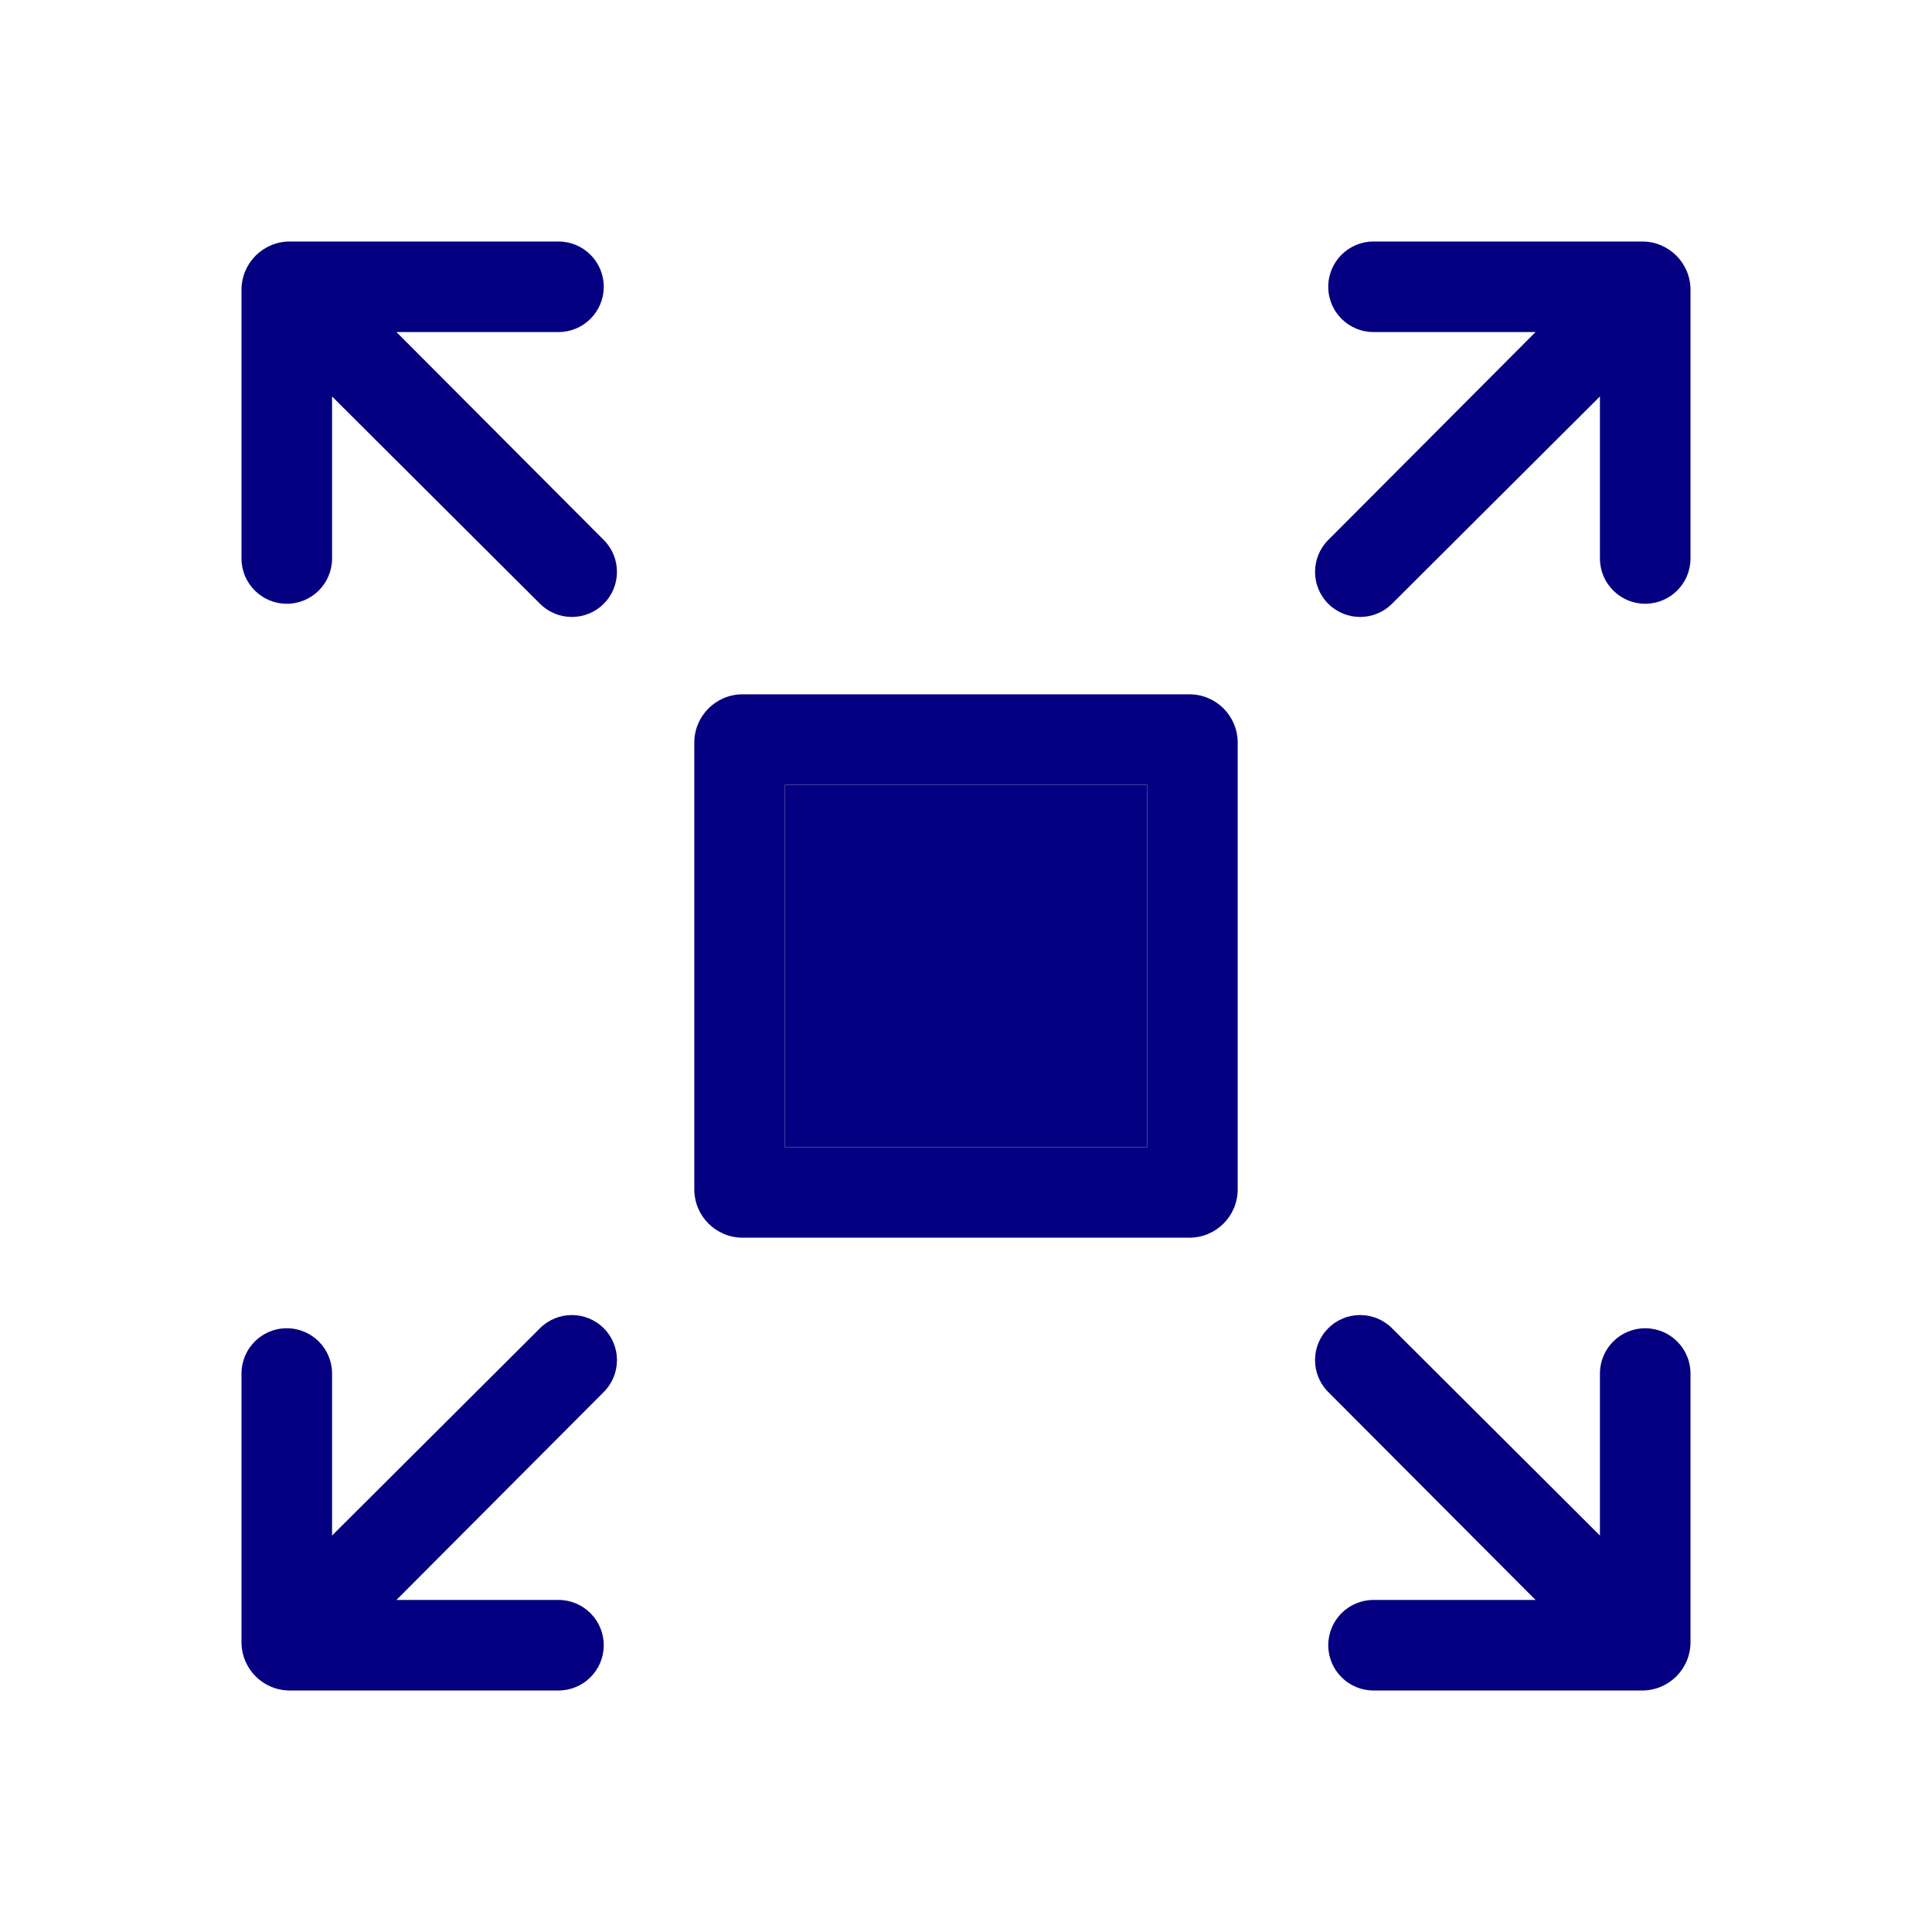 <?xml version="1.0" encoding="UTF-8"?> <svg xmlns="http://www.w3.org/2000/svg" width="80" height="80" viewBox="0 0 80 80" fill="none"><path d="M25 11.875C25 12.911 24.16 13.75 23.125 13.75H16.416L25.002 22.361C25.729 23.091 25.728 24.272 25 25C24.272 25.728 23.091 25.729 22.361 25.002L13.75 16.416V23.125C13.75 24.16 12.911 25 11.875 25C10.839 25 10 24.16 10 23.125V12C10 10.895 10.895 10 12 10H23.125C24.16 10 25 10.839 25 11.875ZM55 11.875C55 10.839 55.84 10 56.875 10H68C69.105 10 70 10.895 70 12V23.125C70 24.16 69.16 25 68.125 25C67.09 25 66.25 24.16 66.25 23.125V16.416L57.639 25.002C56.909 25.729 55.728 25.728 55 25C54.272 24.272 54.271 23.091 54.998 22.361L63.584 13.75H56.875C55.84 13.75 55 12.911 55 11.875ZM22.361 54.998C23.091 54.271 24.272 54.272 25 55C25.728 55.728 25.729 56.909 25.002 57.639L16.416 66.25H23.125C24.16 66.25 25 67.09 25 68.125C25 69.16 24.16 70 23.125 70H12C10.895 70 10 69.105 10 68V56.875C10 55.84 10.839 55 11.875 55C12.911 55 13.75 55.84 13.75 56.875V63.584L22.361 54.998ZM66.25 63.584V56.875C66.25 55.84 67.09 55 68.125 55C69.16 55 70 55.84 70 56.875V68C70 69.105 69.105 70 68 70H56.875C55.84 70 55 69.16 55 68.125C55 67.09 55.84 66.25 56.875 66.25H63.584L54.998 57.639C54.271 56.909 54.272 55.728 55 55C55.728 54.272 56.909 54.271 57.639 54.998L66.25 63.584ZM30.75 51.25C29.645 51.25 28.75 50.355 28.75 49.25V30.75C28.75 29.645 29.645 28.75 30.75 28.75H49.25C50.355 28.75 51.25 29.645 51.25 30.75V49.25C51.25 50.355 50.355 51.25 49.25 51.25H30.75ZM32.5 32.5V47.5H47.5V32.5H32.5Z" fill="#050081"></path><path d="M32.5 32.5V47.5H47.5V32.5H32.5Z" fill="#050081"></path></svg> 